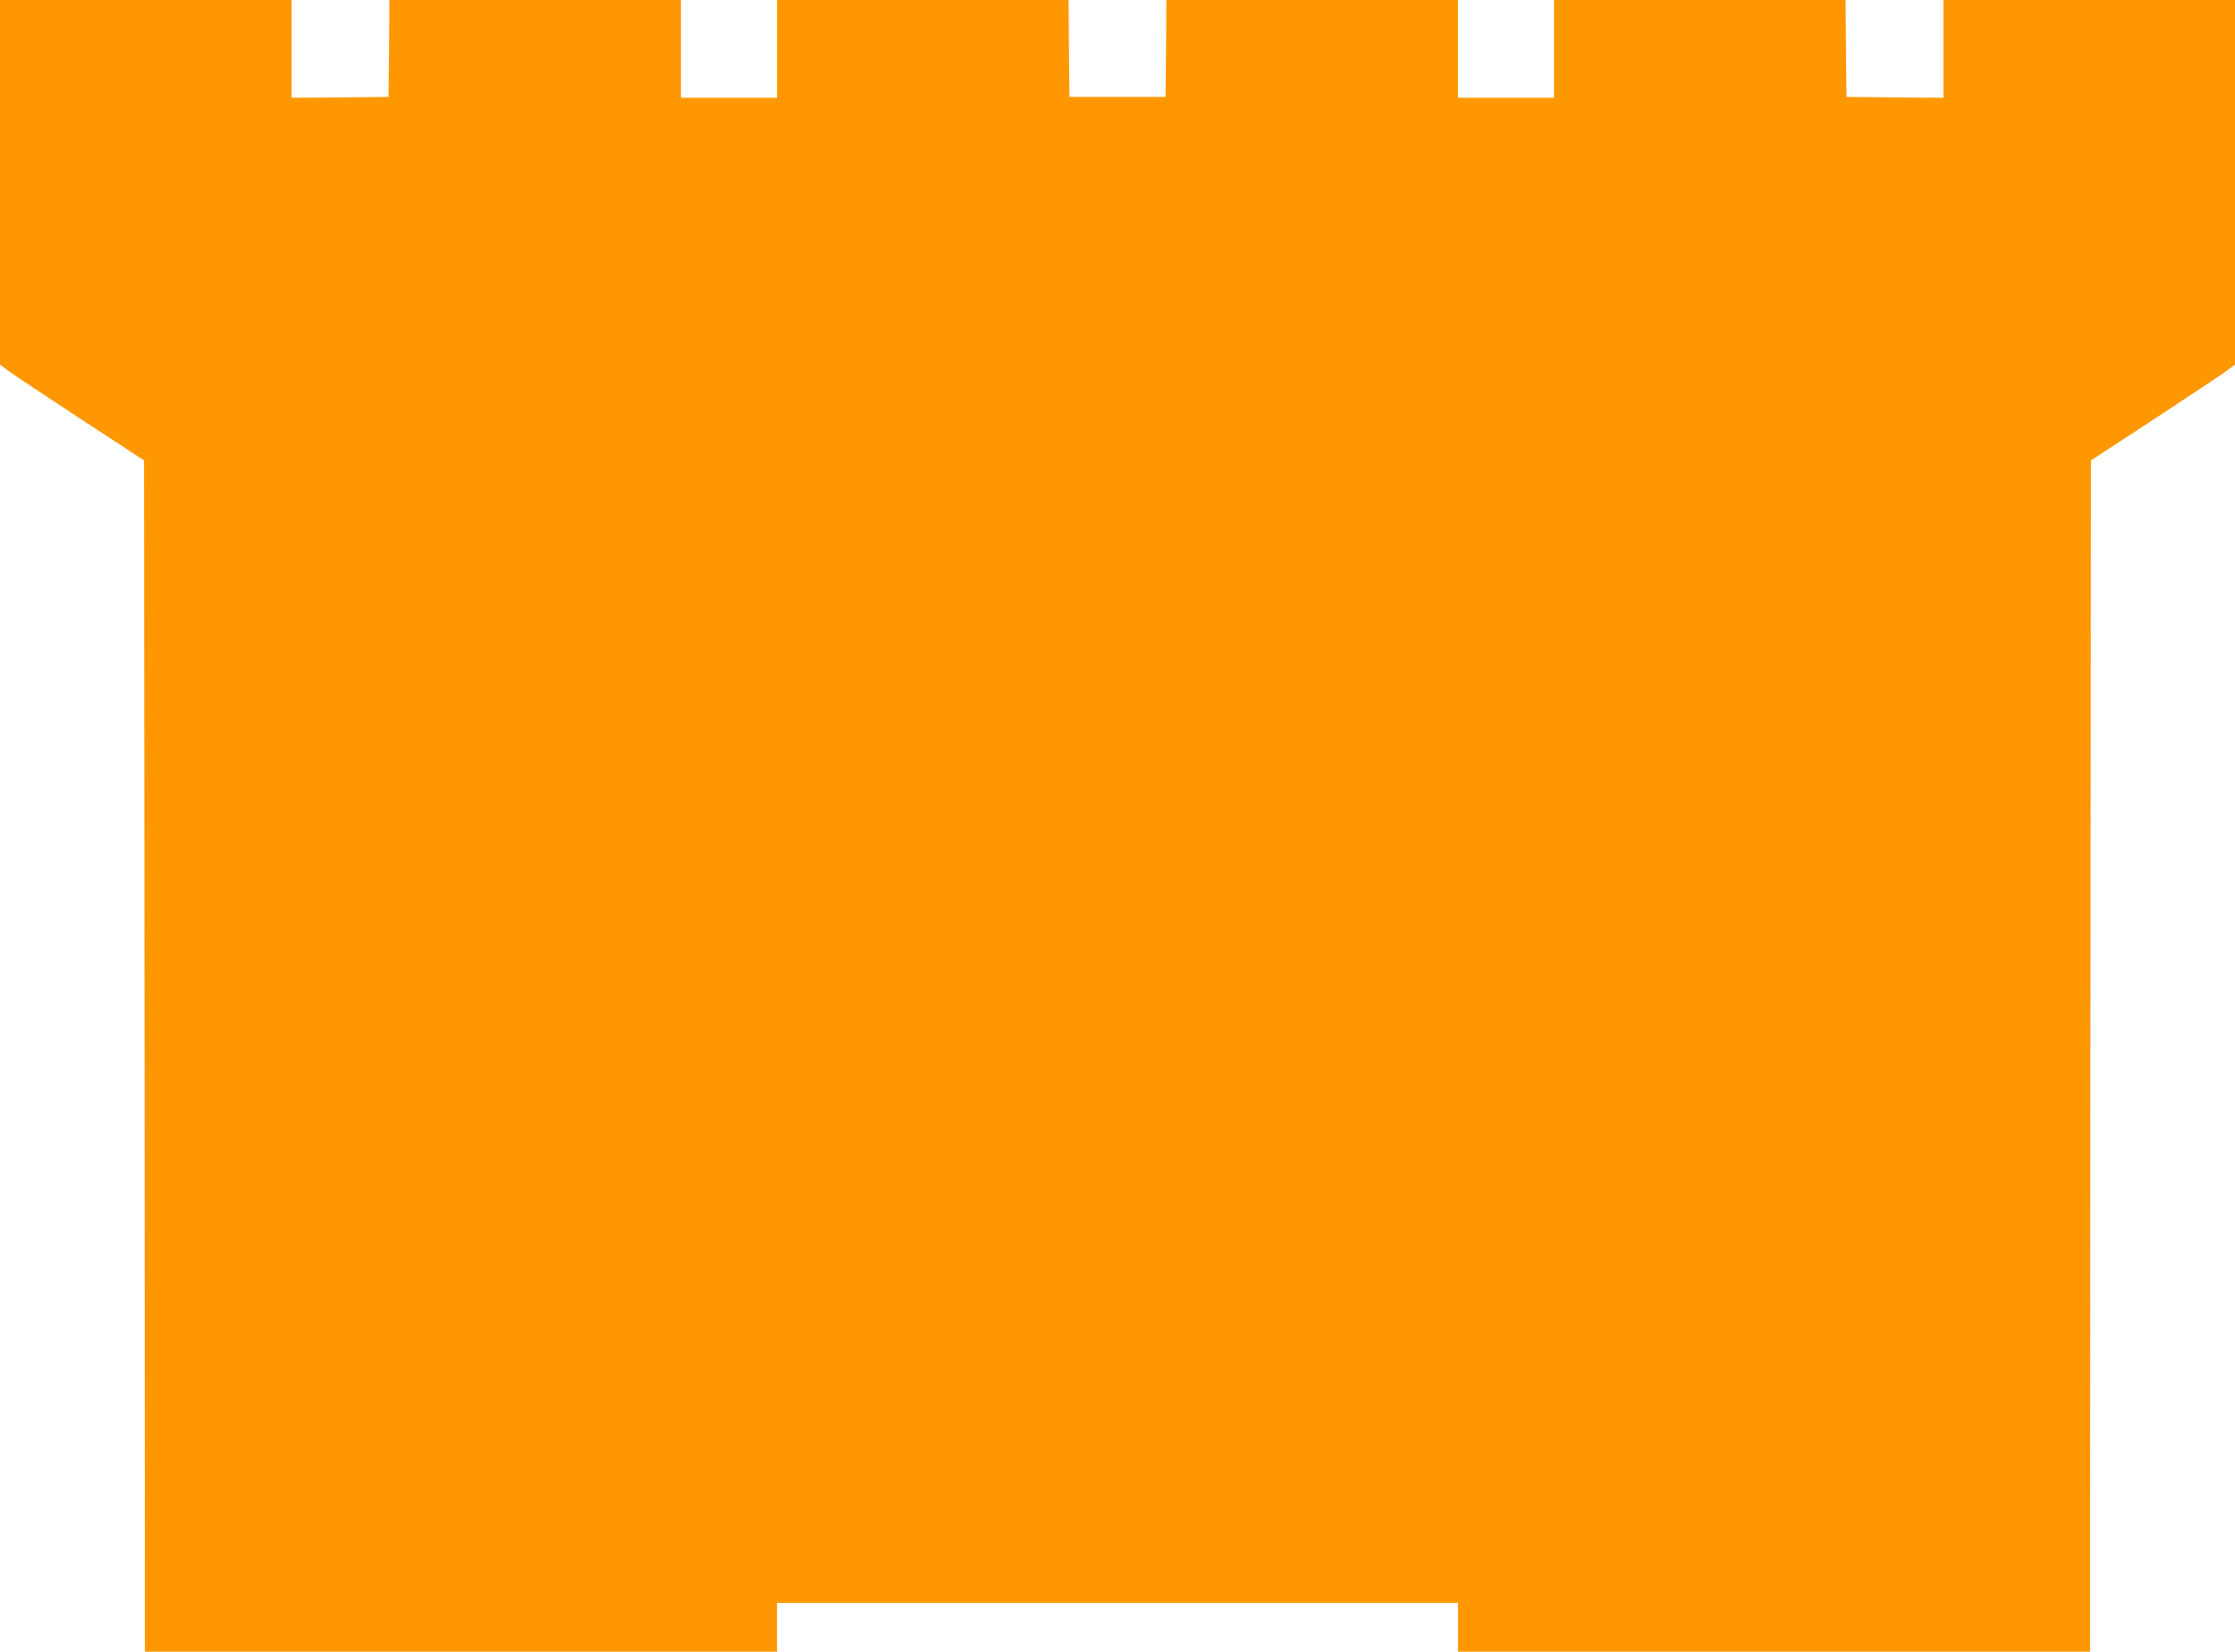 <?xml version="1.0" standalone="no"?>
<!DOCTYPE svg PUBLIC "-//W3C//DTD SVG 20010904//EN"
 "http://www.w3.org/TR/2001/REC-SVG-20010904/DTD/svg10.dtd">
<svg version="1.0" xmlns="http://www.w3.org/2000/svg"
 width="1280pt" height="946pt" viewBox="0 0 1280 946"
 preserveAspectRatio="xMidYMid meet">
<g transform="translate(0,946) scale(0.1,-0.1)"
fill="#ff9800" stroke="none">
<path d="M0 8416 l0 -1044 52 -39 c29 -21 214 -144 412 -274 l361 -236 3
-3411 2 -3412 1810 0 1810 0 0 140 0 140 1950 0 1950 0 0 -140 0 -140 1810 0
1810 0 2 3412 3 3411 361 236 c198 130 383 253 412 274 l52 39 0 1044 0 1044
-835 0 -835 0 0 -280 0 -280 -277 2 -278 3 -3 278 -2 277 -835 0 -835 0 0
-280 0 -280 -275 0 -275 0 0 280 0 280 -835 0 -835 0 -2 -277 -3 -278 -275 0
-275 0 -3 278 -2 277 -835 0 -835 0 0 -280 0 -280 -275 0 -275 0 0 280 0 280
-835 0 -835 0 -2 -277 -3 -278 -277 -3 -278 -2 0 280 0 280 -835 0 -835 0 0
-1044z"/>
</g>
</svg>
